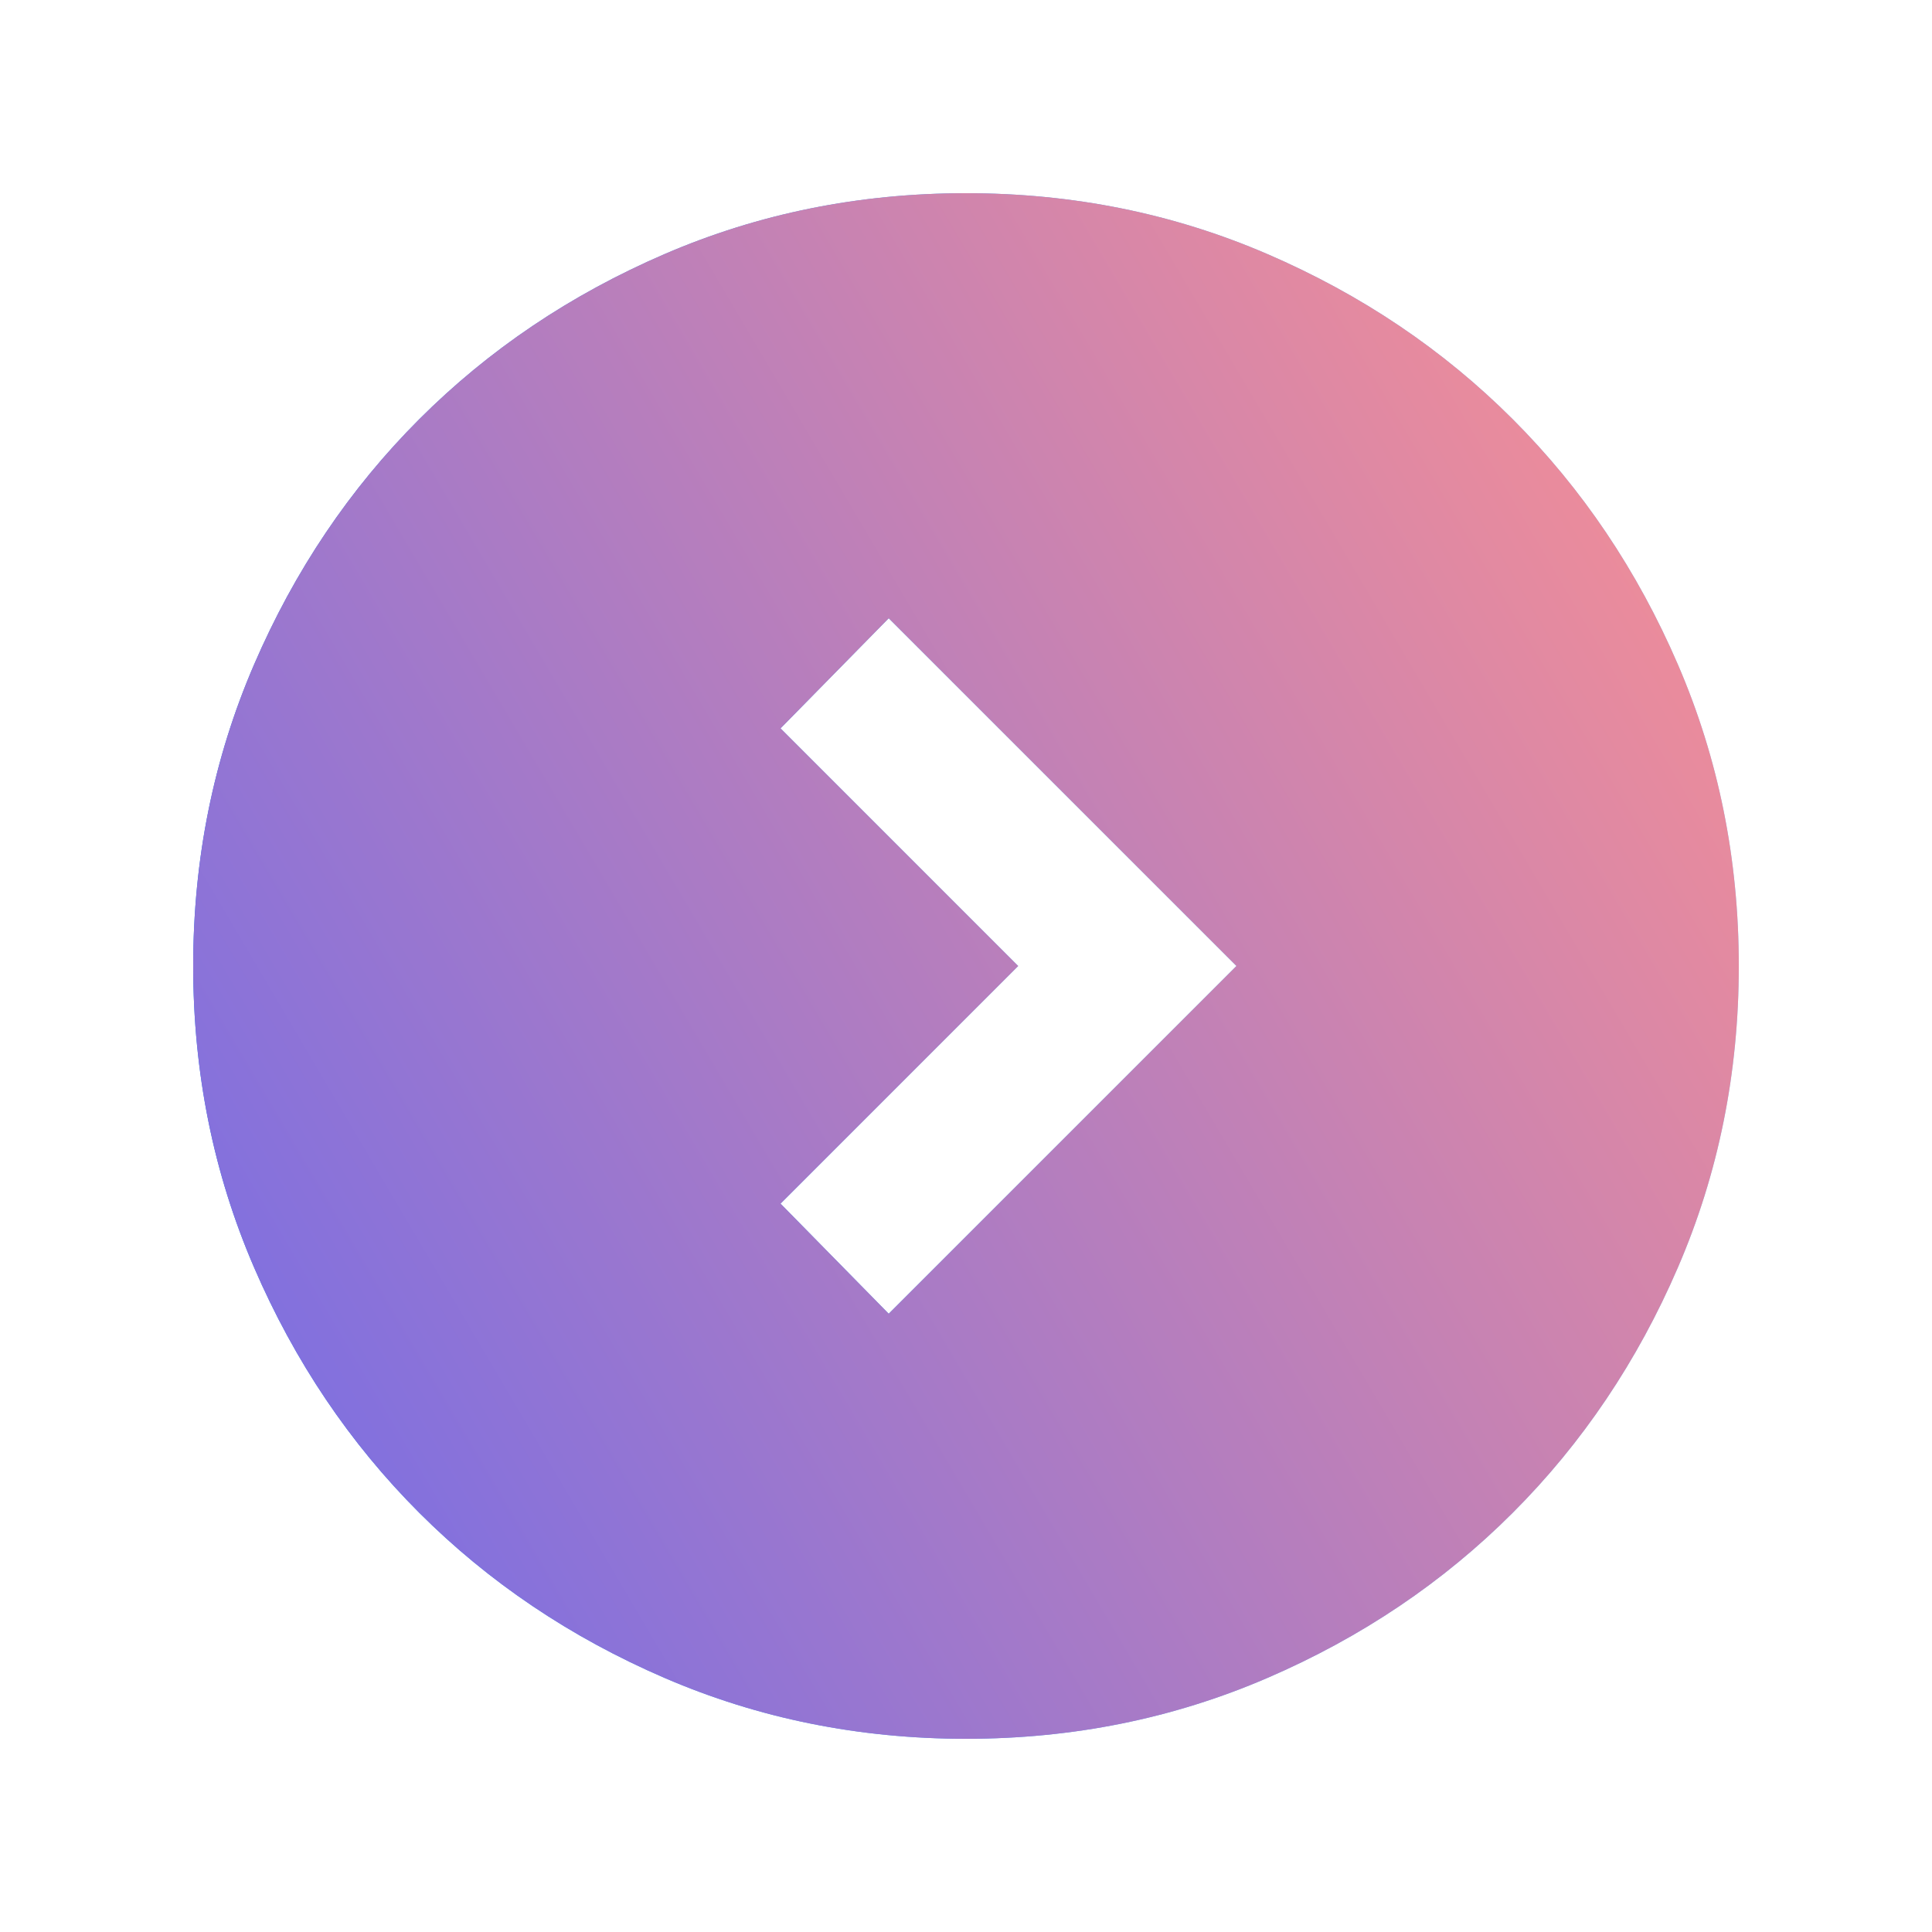 <svg xmlns="http://www.w3.org/2000/svg" width="40" height="40" viewBox="0 0 40 40" fill="none"><mask id="mask0_8436_30738" style="mask-type:alpha" maskUnits="userSpaceOnUse" x="0" y="0" width="40" height="40"><path d="M20 40C8.954 40 1.35705e-06 31.046 8.74229e-07 20C3.91406e-07 8.954 8.954 1.35705e-06 20 8.74229e-07C31.046 3.91406e-07 40 8.954 40 20C40 31.046 31.046 40 20 40Z" fill="#F5F6FF"></path></mask><g mask="url(#mask0_8436_30738)"><path d="M25.6 20L18.4 12.8L16.16 15.08L21.08 20L16.16 24.92L18.4 27.2L25.6 20ZM36 20C36 22.213 35.58 24.293 34.74 26.24C33.9 28.187 32.76 29.88 31.32 31.32C29.88 32.76 28.187 33.9 26.24 34.74C24.293 35.58 22.213 36 20 36C17.787 36 15.707 35.58 13.76 34.74C11.813 33.9 10.12 32.76 8.68 31.32C7.24 29.88 6.1 28.187 5.26 26.24C4.42 24.293 4 22.213 4 20C4 17.787 4.42 15.707 5.26 13.76C6.1 11.813 7.24 10.12 8.68 8.68C10.12 7.24 11.813 6.1 13.76 5.26C15.707 4.42 17.787 4 20 4C22.213 4 24.293 4.42 26.24 5.26C28.187 6.1 29.88 7.24 31.32 8.68C32.76 10.12 33.9 11.813 34.74 13.76C35.58 15.707 36 17.787 36 20Z" fill="url(#paint0_linear_8436_30738)"></path><path d="M25.6 20L18.4 12.8L16.16 15.08L21.08 20L16.16 24.92L18.4 27.2L25.6 20ZM36 20C36 22.213 35.58 24.293 34.74 26.24C33.9 28.187 32.76 29.88 31.32 31.32C29.88 32.76 28.187 33.9 26.24 34.74C24.293 35.58 22.213 36 20 36C17.787 36 15.707 35.58 13.76 34.74C11.813 33.9 10.12 32.76 8.68 31.32C7.24 29.88 6.1 28.187 5.26 26.24C4.42 24.293 4 22.213 4 20C4 17.787 4.42 15.707 5.26 13.76C6.1 11.813 7.24 10.12 8.68 8.68C10.12 7.24 11.813 6.1 13.76 5.26C15.707 4.42 17.787 4 20 4C22.213 4 24.293 4.42 26.24 5.26C28.187 6.1 29.88 7.24 31.32 8.68C32.76 10.12 33.9 11.813 34.74 13.76C35.58 15.707 36 17.787 36 20Z" fill="url(#paint1_linear_8436_30738)"></path></g><defs><linearGradient id="paint0_linear_8436_30738" x1="4" y1="20" x2="36" y2="20" gradientUnits="userSpaceOnUse"><stop stop-color="#1877F2"></stop><stop offset="1" stop-color="#8FD3FF"></stop></linearGradient><linearGradient id="paint1_linear_8436_30738" x1="-7.907" y1="36.166" x2="39.163" y2="8.445" gradientUnits="userSpaceOnUse"><stop stop-color="#4E63FF"></stop><stop offset="1" stop-color="#FF918F"></stop></linearGradient></defs></svg>